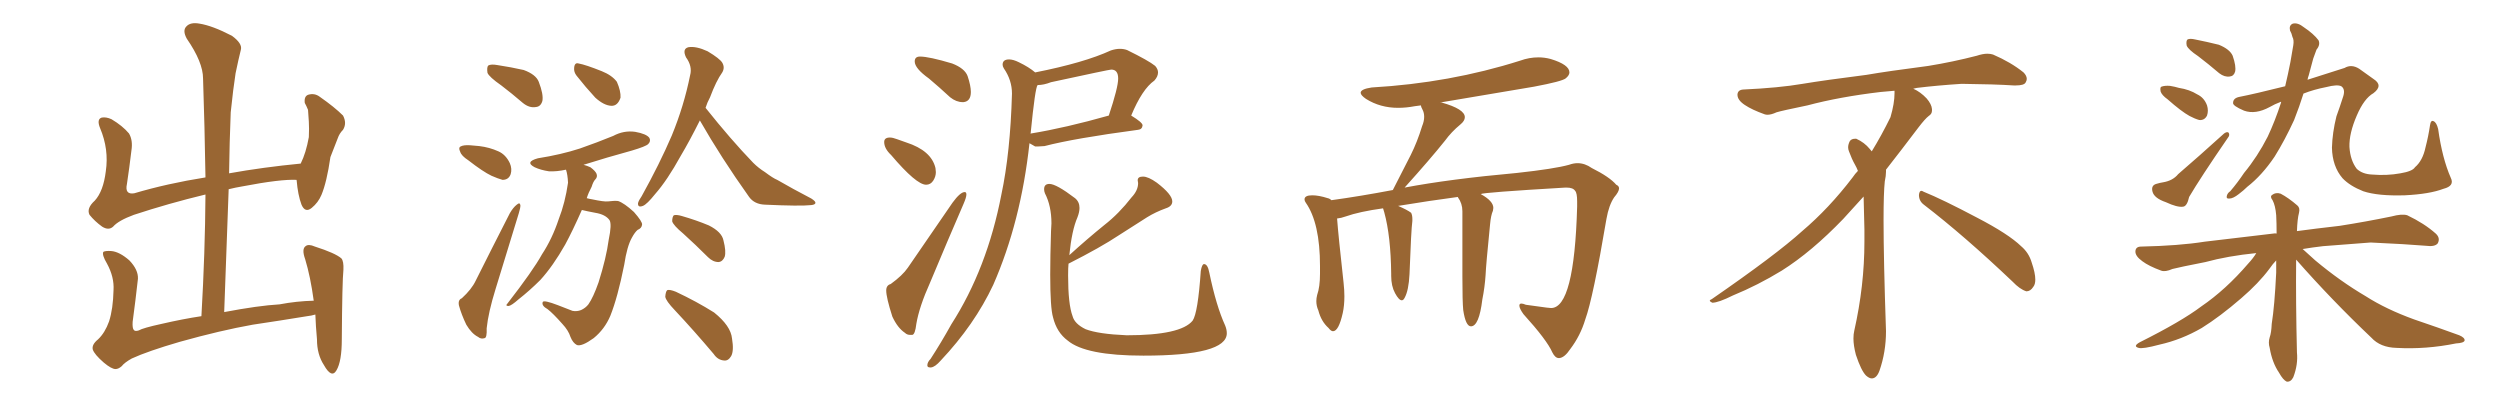 <svg xmlns="http://www.w3.org/2000/svg" xmlns:xlink="http://www.w3.org/1999/xlink" width="900" height="150"><path fill="#996633" padding="10" d="M37.35 130.52L37.35 130.52L37.35 130.52Q33.98 127.59 33.40 125.83L33.40 125.83Q32.96 124.07 35.30 122.17L35.30 122.17Q37.79 119.82 39.26 115.72L39.26 115.72Q40.72 111.18 40.87 104.44L40.87 104.44Q41.16 99.76 38.53 94.92L38.53 94.92Q36.62 91.70 37.21 90.67L37.21 90.67Q37.94 90.23 40.14 90.38L40.14 90.38Q43.07 90.67 46.58 93.75L46.58 93.75Q49.80 97.12 49.66 100.34L49.66 100.34Q48.78 108.25 47.75 115.87L47.75 115.87Q47.61 118.21 48.19 118.80L48.19 118.80Q48.63 119.38 49.95 118.95L49.95 118.95Q51.42 118.07 58.15 116.60L58.15 116.60Q65.77 114.84 72.51 113.82L72.51 113.82Q73.83 90.82 73.97 70.02L73.97 70.02Q60.64 73.24 48.19 77.34L48.19 77.34Q42.63 79.39 40.72 81.59L40.72 81.59Q39.11 83.06 36.77 81.59L36.77 81.59Q34.13 79.69 32.23 77.34L32.23 77.34Q31.05 75 34.13 72.22L34.13 72.22Q37.21 68.85 38.09 61.67L38.09 61.67Q39.26 53.76 36.04 46.14L36.04 46.14Q34.72 42.92 36.62 42.33L36.62 42.33Q38.23 42.04 40.14 42.92L40.14 42.92Q44.09 45.26 46.44 48.05L46.44 48.05Q47.90 50.54 47.31 54.20L47.31 54.20Q46.58 60.35 45.70 66.21L45.70 66.21Q44.82 70.17 48.34 69.58L48.34 69.58Q60.21 66.06 73.97 63.87L73.97 63.87Q73.68 45.41 73.10 28.27L73.10 28.27Q73.10 22.41 67.24 13.92L67.24 13.92Q65.63 10.99 67.09 9.52L67.09 9.52Q68.55 7.91 71.78 8.50L71.78 8.50Q76.46 9.23 83.50 12.89L83.50 12.89Q87.30 15.67 86.72 17.87L86.72 17.87Q85.84 21.39 84.81 26.37L84.81 26.37Q83.94 31.93 83.06 40.43L83.06 40.43Q82.62 51.27 82.47 62.40L82.47 62.40Q94.63 60.21 108.25 58.89L108.25 58.89Q110.16 55.08 111.18 49.37L111.18 49.37Q111.33 46.14 111.18 43.80L111.18 43.80Q111.04 41.02 110.89 39.55L110.89 39.55Q110.30 38.09 109.72 37.06L109.72 37.06Q109.42 34.72 110.89 34.13L110.89 34.13Q113.23 33.40 115.14 34.86L115.14 34.86Q120.41 38.53 123.49 41.60L123.49 41.60Q124.95 44.38 123.49 46.73L123.49 46.73Q122.17 48.05 121.58 49.80L121.58 49.80Q120.41 52.88 118.95 56.54L118.95 56.54Q117.63 65.63 115.72 70.17L115.72 70.17Q114.55 72.95 112.21 74.85L112.21 74.85Q109.86 76.76 108.54 73.68L108.54 73.68Q107.23 70.17 106.79 64.89L106.79 64.89Q106.64 64.75 106.79 64.75L106.79 64.75Q101.07 64.45 87.30 67.09L87.30 67.09Q84.67 67.53 82.32 68.12L82.32 68.12Q81.59 89.50 80.71 112.35L80.71 112.35Q93.02 110.01 100.63 109.57L100.63 109.57Q106.79 108.40 112.94 108.25L112.94 108.25Q111.77 99.61 109.86 93.31L109.86 93.31Q108.54 89.65 110.01 88.62L110.01 88.62Q111.04 87.74 113.38 88.77L113.38 88.77Q120.70 91.11 122.90 93.02L122.90 93.02Q123.78 94.04 123.63 97.12L123.63 97.12Q123.19 101.37 123.05 122.17L123.05 122.17Q123.05 130.08 121.14 133.30L121.14 133.30Q119.38 136.38 116.60 131.40L116.60 131.40Q114.11 127.59 114.11 122.17L114.11 122.17Q113.67 117.33 113.53 113.23L113.53 113.23Q112.06 113.67 110.60 113.82L110.60 113.82Q100.78 115.43 90.97 116.89L90.97 116.89Q79.39 118.95 64.75 123.05L64.75 123.05Q53.17 126.42 47.46 129.05L47.46 129.05Q44.82 130.52 43.80 131.84L43.80 131.84Q42.63 132.86 41.60 132.86L41.60 132.86Q40.14 132.86 37.35 130.52ZM180.47 30.76L180.47 30.76Q176.07 27.69 175.49 26.22L175.49 26.22Q175.20 24.17 175.78 23.58L175.78 23.58Q176.81 23.00 179.15 23.44L179.15 23.44Q183.98 24.17 188.53 25.20L188.53 25.20Q192.92 26.81 193.95 29.44L193.95 29.44Q195.70 33.98 195.26 36.33L195.26 36.33Q194.68 38.38 192.92 38.53L192.92 38.53Q190.58 38.96 188.23 37.06L188.23 37.06Q184.13 33.54 180.47 30.76ZM168.60 57.71L168.60 57.71Q166.11 56.10 165.67 54.64L165.67 54.64Q164.94 53.17 165.82 52.73L165.82 52.73Q166.85 52.15 169.19 52.29L169.19 52.29Q170.80 52.44 172.56 52.59L172.56 52.59Q176.22 53.03 179.44 54.49L179.44 54.49Q182.08 55.66 183.54 58.74L183.54 58.74Q184.42 60.79 183.84 62.70L183.84 62.70Q183.11 64.75 180.91 64.75L180.91 64.75Q179.30 64.31 176.95 63.28L176.95 63.28Q173.88 61.82 168.60 57.71ZM166.26 107.37L166.26 107.37Q169.78 104.15 171.24 101.07L171.24 101.07Q176.95 89.65 183.54 76.76L183.54 76.76Q184.72 74.71 186.04 73.68L186.04 73.68Q187.21 72.66 187.35 73.97L187.35 73.97Q187.35 74.85 186.77 76.76L186.77 76.76Q182.81 89.50 178.42 104.00L178.42 104.00Q175.78 112.50 175.20 118.21L175.20 118.21Q175.34 121.58 174.46 121.73L174.46 121.73Q173.14 122.17 172.12 121.29L172.12 121.29Q169.78 120.12 167.87 116.89L167.87 116.89Q166.11 113.23 165.23 110.01L165.23 110.01Q164.79 107.96 166.26 107.37ZM207.57 27.25L207.57 27.25Q206.54 25.93 206.69 24.46L206.69 24.46Q206.84 22.41 208.30 22.85L208.30 22.85Q210.79 23.29 216.65 25.63L216.65 25.63Q220.31 27.10 222.07 29.44L222.07 29.44Q223.54 32.81 223.39 35.16L223.39 35.16Q222.36 38.23 220.02 38.09L220.02 38.09Q217.38 37.94 214.31 35.16L214.31 35.16Q210.79 31.35 207.57 27.25ZM209.47 75.59L209.47 75.59Q206.10 83.20 203.47 88.04L203.47 88.04Q199.07 95.80 194.53 100.78L194.53 100.78Q190.72 104.59 186.62 107.81L186.62 107.81Q184.13 110.01 183.11 110.16L183.11 110.16Q181.79 110.16 182.67 109.28L182.67 109.28Q191.89 97.41 195.12 91.55L195.12 91.55Q198.78 85.99 201.12 78.96L201.12 78.96Q203.47 72.95 204.49 65.77L204.49 65.77Q204.35 62.84 203.76 61.08L203.76 61.08Q200.39 61.82 197.61 61.67L197.61 61.67Q194.68 61.23 192.48 60.21L192.48 60.21Q188.82 58.30 193.65 56.98L193.65 56.98Q202.00 55.66 208.74 53.47L208.74 53.47Q215.04 51.27 220.75 48.93L220.75 48.93Q224.56 46.88 228.66 47.46L228.66 47.46Q232.76 48.19 233.79 49.66L233.79 49.66Q234.38 50.83 233.35 51.86L233.35 51.86Q232.47 52.73 227.49 54.20L227.49 54.20Q218.41 56.69 210.06 59.33L210.06 59.33Q211.23 59.62 212.55 60.21L212.55 60.21Q214.31 61.52 214.75 62.55L214.75 62.55Q215.19 63.72 214.31 64.60L214.31 64.60Q213.57 65.33 212.99 67.24L212.99 67.24Q211.82 69.43 211.23 71.34L211.23 71.34Q212.26 71.63 213.28 71.78L213.28 71.78Q217.38 72.66 218.85 72.51L218.85 72.51Q221.04 72.22 222.51 72.36L222.51 72.36Q224.71 73.10 228.22 76.32L228.22 76.32Q231.30 79.83 231.15 80.86L231.15 80.86Q231.01 82.18 229.54 82.76L229.54 82.76Q228.52 83.64 227.49 85.55L227.49 85.55Q225.73 88.62 224.71 95.36L224.71 95.36Q222.36 107.08 219.73 113.67L219.73 113.67Q217.68 118.51 213.72 121.73L213.72 121.73Q209.47 124.80 207.71 124.22L207.71 124.22Q206.25 123.49 205.37 121.29L205.37 121.29Q204.64 118.95 202.44 116.60L202.44 116.60Q199.07 112.79 197.17 111.33L197.17 111.33Q194.82 110.01 195.41 108.69L195.41 108.69Q195.85 107.96 200.83 109.86L200.83 109.86Q204.64 111.33 206.10 111.91L206.10 111.91Q207.71 112.21 209.18 111.62L209.18 111.62Q210.79 110.89 211.82 109.57L211.82 109.57Q213.57 107.08 215.48 101.66L215.48 101.66Q218.26 92.87 219.14 86.28L219.14 86.28Q220.31 80.71 219.43 79.25L219.43 79.25Q217.97 77.20 214.31 76.61L214.31 76.61Q211.23 76.03 209.47 75.59ZM251.95 43.36L251.95 43.36Q248.29 50.68 245.07 56.10L245.07 56.10Q240.23 64.89 235.84 69.87L235.84 69.87Q232.91 73.54 231.45 74.12L231.45 74.12Q229.54 74.85 229.69 73.10L229.69 73.10Q229.98 72.07 231.01 70.61L231.01 70.61Q237.45 59.03 241.85 48.78L241.85 48.78Q246.24 38.09 248.44 27.10L248.44 27.10Q249.32 23.88 246.97 20.65L246.97 20.65Q245.51 17.58 247.85 16.99L247.85 16.99Q250.63 16.55 254.74 18.46L254.74 18.46Q259.13 21.09 260.01 22.56L260.01 22.56Q261.04 24.32 260.01 26.07L260.01 26.07Q257.81 29.15 255.62 35.01L255.62 35.01Q254.59 36.91 254.00 38.82L254.00 38.82Q263.09 50.24 271.14 58.59L271.14 58.59Q273.05 60.50 275.39 61.96L275.39 61.96Q278.32 64.16 279.79 64.75L279.79 64.75Q285.35 67.97 292.09 71.48L292.09 71.48Q293.70 72.51 293.55 73.10L293.55 73.10Q293.41 73.68 292.09 73.83L292.09 73.83Q288.13 74.27 275.39 73.68L275.39 73.68Q271.58 73.54 269.68 70.90L269.68 70.90Q259.57 56.69 251.95 43.36ZM245.95 84.08L245.95 84.08Q242.43 81.15 241.99 79.69L241.99 79.69Q241.99 78.08 242.58 77.49L242.58 77.49Q243.60 77.20 245.51 77.78L245.51 77.78Q250.63 79.25 255.18 81.15L255.18 81.15Q259.86 83.50 260.45 86.57L260.45 86.57Q261.47 90.53 260.89 92.43L260.89 92.43Q260.16 94.19 258.69 94.34L258.69 94.34Q256.64 94.34 254.88 92.58L254.88 92.58Q250.34 88.04 245.95 84.08ZM243.02 111.77L243.02 111.77L243.02 111.77Q239.65 108.25 239.50 106.79L239.50 106.79Q239.65 104.88 240.23 104.44L240.23 104.44Q241.11 104.15 243.31 105.03L243.31 105.03Q250.78 108.54 257.08 112.50L257.08 112.50Q263.09 117.33 263.53 121.88L263.53 121.88Q264.26 126.27 263.23 128.17L263.23 128.17Q262.21 129.93 260.74 129.79L260.74 129.79Q258.40 129.64 256.93 127.44L256.93 127.44Q249.76 118.95 243.02 111.77ZM346.58 36.77L346.88 36.77Q349.51 36.47 349.51 33.11L349.51 33.11Q349.51 30.91 348.34 27.39L348.34 27.39Q347.31 24.61 342.77 22.85L342.77 22.85Q334.42 20.36 331.20 20.36L331.20 20.36Q329.30 20.36 329.30 22.12L329.30 22.12Q329.30 24.61 334.42 28.27L334.42 28.27Q338.09 31.35 342.04 35.01L342.04 35.01Q344.24 36.77 346.58 36.77L346.58 36.77ZM333.40 66.50L333.40 66.50Q335.01 66.50 335.96 65.04Q336.91 63.57 336.91 61.96L336.91 61.96L336.77 60.50Q335.30 54.20 326.22 51.27L326.22 51.27Q324.46 50.68 322.92 50.10Q321.39 49.51 320.36 49.51L320.36 49.51Q318.31 49.51 318.31 51.12L318.31 51.12Q318.31 53.47 320.80 55.81L320.80 55.81Q329.88 66.50 333.40 66.50ZM327.69 120.56L328.42 120.56Q329.44 120.41 329.88 116.60L329.88 116.60Q330.91 110.45 334.86 101.66L334.86 101.66Q341.16 86.57 346.88 73.39L346.88 73.39Q347.90 71.04 347.90 70.02L347.90 70.02Q347.90 69.14 347.31 69.14L347.31 69.14Q345.70 69.14 342.92 72.95L342.92 72.95L326.81 96.39Q324.90 99.17 320.65 102.25L320.65 102.25Q319.04 102.69 319.04 104.59L319.04 104.59Q319.04 107.08 321.24 113.96L321.24 113.96Q323.14 118.07 325.78 119.82L325.78 119.82Q326.51 120.56 327.69 120.56L327.69 120.56ZM334.86 132.28L335.16 132.28Q336.62 132.13 338.67 129.79L338.67 129.79Q350.83 116.89 357.57 102.54L357.57 102.54Q367.53 79.83 370.61 51.56L370.61 51.56L372.66 52.73L373.68 52.73L376.03 52.59Q386.72 49.80 409.72 46.73L409.72 46.73Q411.18 46.58 411.33 45.12L411.33 45.12Q411.33 44.09 407.23 41.60L407.23 41.60Q411.18 32.08 415.58 29.00L415.58 29.00Q416.89 27.54 416.89 26.07L416.89 26.07Q416.89 24.90 415.87 23.73L415.87 23.73Q413.53 21.83 405.76 18.02L405.76 18.02Q404.59 17.58 403.13 17.58L403.13 17.58Q401.66 17.58 399.90 18.16L399.90 18.16Q390.38 22.56 372.66 26.07L372.66 26.07Q370.46 24.17 366.80 22.41L366.80 22.41Q364.75 21.39 363.28 21.39L363.28 21.39Q360.94 21.39 360.94 23.29L360.94 23.29Q360.94 23.88 361.38 24.61L361.38 24.61Q364.31 28.86 364.31 33.69L364.31 33.69Q363.72 54.93 360.50 70.02L360.50 70.02Q355.37 96.68 342.48 116.75L342.48 116.75Q338.82 123.34 335.01 129.20L335.01 129.20Q333.84 130.37 333.84 131.54L333.84 131.54Q333.84 132.28 334.86 132.28L334.86 132.28ZM370.90 48.19L370.90 48.19L371.04 47.90Q372.66 31.49 373.54 30.62L373.54 30.62Q375.73 30.62 378.37 29.59L378.37 29.59Q399.32 25.05 400.05 25.05L400.05 25.05Q402.54 25.05 402.54 28.27L402.54 28.27Q402.54 31.49 399.17 41.60L399.17 41.60Q383.64 46.00 371.19 48.05L371.19 48.05Q370.90 48.05 370.90 48.19ZM411.62 128.03L411.62 128.03Q441.65 128.03 441.65 119.97L441.65 119.97Q441.65 118.65 441.06 117.19L441.06 117.19Q437.84 110.16 435.35 98.14L435.35 98.14Q434.77 95.07 433.45 95.07L433.45 95.07Q432.71 95.07 432.28 97.56L432.28 97.56Q431.25 112.65 429.35 115.43L429.35 115.43Q425.10 120.70 405.62 120.70L405.62 120.70Q395.36 120.26 390.82 118.51L390.82 118.51Q386.87 116.60 386.13 113.82L386.13 113.82Q384.52 109.57 384.52 99.17L384.52 99.17Q384.52 96.24 384.67 94.92L384.67 94.92Q396.24 89.06 402.83 84.67L402.83 84.67L412.94 78.22Q416.02 76.32 419.68 75L419.68 75Q422.02 74.27 422.02 72.51L422.02 72.51Q422.02 70.02 416.46 65.77L416.46 65.77Q413.38 63.57 411.47 63.57L411.47 63.57Q409.57 63.57 409.57 64.89L409.57 64.89L409.72 65.92Q409.72 68.55 407.37 71.04L407.37 71.04Q402.83 76.90 397.56 81.01L397.56 81.01Q391.41 85.99 384.96 91.85L384.96 91.85Q385.84 82.91 387.89 78.22L387.89 78.22Q388.62 76.32 388.62 74.85L388.62 74.85Q388.62 72.66 387.01 71.34L387.01 71.34Q380.27 66.21 377.78 66.21L377.78 66.21Q375.88 66.21 375.88 68.12L375.88 68.12Q375.88 68.85 376.17 69.58L376.17 69.58Q378.52 74.12 378.52 80.42L378.52 80.42L378.37 83.20Q378.08 92.29 378.08 98.88L378.08 98.88Q378.08 110.89 379.10 114.26L379.10 114.26Q380.42 119.68 384.38 122.61L384.38 122.61Q390.82 128.03 411.62 128.03ZM561.33 128.91L561.33 128.91L561.18 128.91Q559.86 128.91 558.84 126.86L558.84 126.86Q556.93 122.46 548.44 113.09L548.44 113.09Q546.97 111.04 546.97 110.01L546.97 110.01Q546.97 109.28 547.71 109.28L547.71 109.28Q548.29 109.28 549.32 109.72L549.32 109.72L556.79 110.74L558.40 110.89Q566.75 110.89 567.77 74.41L567.77 74.41L567.77 72.51Q567.77 69.43 567.04 68.70L567.04 68.70Q566.31 67.53 563.96 67.53L563.96 67.53L563.53 67.53Q533.64 69.29 533.06 69.87L533.06 69.87Q537.60 72.36 537.60 74.85L537.60 74.85L537.45 75.88Q536.72 77.49 536.43 80.71L536.43 80.71Q534.96 95.36 534.81 99.02L534.81 99.02Q534.52 103.42 533.64 107.81L533.64 107.81Q532.47 117.48 529.54 117.48L529.54 117.48Q527.64 117.48 526.76 111.62L526.76 111.62Q526.46 108.54 526.46 99.61L526.46 99.61L526.46 76.03Q526.46 73.24 524.85 71.04L524.85 71.04L524.85 70.90Q514.89 72.22 503.32 74.12L503.32 74.12Q506.69 75.59 508.01 76.61L508.01 76.61Q508.45 77.49 508.45 78.81L508.45 78.81L508.45 79.54Q508.01 82.76 507.42 98.73L507.42 98.73Q507.13 104.59 505.66 107.23L505.66 107.23Q505.22 108.11 504.64 108.11L504.64 108.11Q503.61 108.11 502.22 105.54Q500.83 102.98 500.83 99.32L500.83 99.32L500.83 98.58Q500.68 84.96 498.34 76.46L498.34 76.46L497.90 75Q489.40 76.17 484.42 77.93L484.42 77.93Q482.81 78.52 481.35 78.66L481.35 78.66Q481.79 84.67 483.69 101.81L483.69 101.81Q483.98 104.44 483.98 106.64L483.98 106.64Q483.98 110.01 483.40 112.65L483.40 112.65Q481.93 119.24 479.88 119.24L479.88 119.24Q479.15 119.24 478.27 118.07L478.27 118.07Q475.63 115.72 474.61 111.77L474.61 111.77Q473.88 110.16 473.88 108.40L473.88 108.40Q473.88 107.37 474.17 106.20L474.17 106.20Q475.20 103.27 475.20 98.58L475.20 98.58L475.20 95.80Q475.20 80.27 470.07 72.95L470.07 72.95Q469.63 72.36 469.63 71.78L469.63 71.78Q469.63 70.31 472.41 70.31L472.41 70.31Q474.76 70.31 477.98 71.34L477.98 71.34Q478.71 71.48 479.30 72.07L479.30 72.07Q489.84 70.61 501.42 68.41L501.42 68.41L507.86 55.81Q510.21 51.12 511.96 45.41L511.96 45.41Q512.70 43.65 512.70 42.04L512.70 42.04Q512.70 40.58 512.11 39.48Q511.52 38.38 511.52 37.94L511.52 37.94L509.33 38.23Q506.25 38.82 503.32 38.82L503.32 38.82Q496.88 38.82 491.75 35.60L491.75 35.60Q489.84 34.28 489.84 33.40L489.84 33.40Q489.84 32.08 493.80 31.49L493.80 31.49Q521.92 29.88 547.27 21.83L547.27 21.83Q550.49 20.65 553.86 20.65L553.86 20.65Q556.05 20.65 558.25 21.24L558.25 21.24Q564.99 23.29 564.99 26.07L564.99 26.07Q564.99 27.10 563.67 28.20Q562.35 29.30 552.25 31.20L552.25 31.20L518.41 36.91L518.99 36.91Q527.34 39.26 527.34 42.19L527.34 42.19Q527.34 43.51 525.73 44.82L525.73 44.82Q522.51 47.46 520.17 50.68L520.17 50.68Q514.89 57.28 505.66 67.53L505.66 67.53Q521.92 64.45 546.09 62.26L546.09 62.26Q559.57 60.79 564.84 59.33L564.84 59.33Q566.46 58.74 567.92 58.74L567.92 58.74Q570.56 58.74 573.05 60.50L573.05 60.50Q579.49 63.72 581.84 66.50L581.84 66.50Q582.86 66.94 582.86 67.82L582.86 67.82Q582.86 68.99 581.10 71.04L581.10 71.04Q579.20 73.83 578.32 78.81L578.32 78.81Q573.49 107.37 570.70 114.99L570.70 114.99Q568.95 120.85 565.28 125.68L565.28 125.68Q563.23 128.76 561.33 128.91ZM692.58 73.68L692.58 73.68Q690.82 72.36 690.82 70.17L690.82 70.17Q690.97 68.70 691.70 68.70L691.70 68.70Q691.99 68.70 692.43 68.99L692.43 68.99Q699.32 71.78 711.77 78.37L711.77 78.37Q723.05 84.23 727.59 88.62L727.59 88.62Q730.37 90.97 731.40 94.48L731.40 94.48Q732.71 98.29 732.71 100.63L732.71 100.63Q732.71 102.39 731.98 103.27L731.98 103.27Q730.96 104.88 729.49 104.88L729.49 104.88Q727.15 104.15 724.51 101.37L724.51 101.37Q707.08 84.81 692.58 73.68ZM682.03 33.54L682.03 33.54L682.03 32.67Q679.25 32.96 677.05 33.11L677.05 33.11Q662.26 34.86 650.68 37.94L650.68 37.94Q641.46 39.84 639.55 40.43L639.55 40.43Q637.65 41.31 636.33 41.31L636.33 41.31Q635.74 41.31 635.30 41.16L635.30 41.16Q630.76 39.55 628.13 37.79L628.13 37.79Q625.49 36.04 625.49 34.13L625.49 34.13L625.49 33.98Q625.63 32.37 627.54 32.23L627.54 32.23Q640.43 31.64 648.93 30.18L648.93 30.18Q656.84 28.86 671.92 26.95L671.92 26.95Q679.54 25.63 694.19 23.73L694.19 23.73Q703.13 22.27 711.62 20.07L711.62 20.07Q713.82 19.34 715.43 19.34L715.43 19.34Q716.60 19.34 717.48 19.63L717.48 19.63Q723.93 22.41 728.47 26.07L728.47 26.07Q729.64 27.25 729.64 28.42L729.64 28.42Q729.64 29.00 729.20 29.74L729.20 29.74Q728.61 30.76 725.68 30.76L725.68 30.76L724.95 30.76Q718.21 30.32 706.20 30.18L706.20 30.18Q697.27 30.76 690.09 31.64L690.09 31.64Q689.21 31.79 688.77 31.93L688.77 31.93Q691.41 33.11 693.60 35.45L693.60 35.45Q695.36 37.50 695.51 39.26L695.51 39.26L695.51 39.84Q695.51 41.02 694.34 41.75L694.34 41.75Q693.02 42.77 690.67 45.85L690.67 45.85Q684.23 54.35 678.96 61.08L678.96 61.08L678.96 61.82Q678.96 63.28 678.52 65.33L678.52 65.33Q678.08 69.43 678.08 79.25L678.08 79.25Q678.08 93.46 678.96 119.24L678.96 119.24Q678.96 126.71 676.61 133.45L676.61 133.45Q675.59 136.23 673.83 136.23L673.83 136.23Q672.95 136.23 671.78 135.21L671.78 135.21Q670.02 133.45 668.12 127.73L668.12 127.73Q667.24 124.37 667.24 121.88L667.24 121.88Q667.24 120.26 667.53 119.09L667.53 119.09Q671.19 102.83 671.19 87.01L671.19 87.01L671.19 82.62Q671.04 76.61 670.90 70.75L670.90 70.75Q666.80 75.29 663.57 78.81L663.57 78.81Q652.15 90.67 641.46 97.41L641.46 97.41Q632.81 102.69 623.88 106.35L623.88 106.35Q618.60 108.98 616.41 108.98L616.41 108.98Q615.53 108.54 615.53 108.25L615.53 108.25Q615.53 107.96 616.26 107.67L616.26 107.67Q639.40 91.70 648.78 83.20L648.78 83.20Q658.45 75 666.94 63.87L666.94 63.87Q667.82 62.55 668.85 61.52L668.85 61.52Q668.41 60.35 667.82 59.33L667.82 59.33Q666.65 57.28 665.63 54.49L665.63 54.49Q665.33 53.76 665.33 53.03L665.33 53.03Q665.33 52.00 665.92 50.83L665.92 50.83Q666.50 49.95 667.82 49.95L667.82 49.95L668.26 49.95Q671.19 51.27 673.10 53.61L673.10 53.61Q673.39 53.91 673.83 54.49L673.83 54.49Q677.34 48.78 680.57 42.19L680.57 42.19Q682.03 37.21 682.03 33.54ZM791.31 20.21L791.31 20.21Q787.79 17.87 787.21 16.41L787.21 16.41Q786.91 14.79 787.50 14.21L787.50 14.21Q788.38 13.77 790.28 14.21L790.28 14.21Q794.68 15.09 798.78 16.11L798.78 16.11Q802.73 17.72 803.76 20.07L803.76 20.07Q805.08 23.88 804.64 25.78L804.64 25.78Q804.20 27.39 802.73 27.54L802.73 27.54Q800.83 27.83 798.93 26.37L798.93 26.37Q794.97 23.00 791.31 20.21ZM780.32 35.74L780.32 35.74Q778.27 34.28 777.83 32.96L777.83 32.96Q777.54 31.35 778.13 31.20L778.13 31.20Q779.30 30.76 781.20 30.91L781.20 30.91Q782.96 31.20 784.42 31.64L784.42 31.64Q788.23 32.23 791.02 33.98L791.02 33.98Q793.51 35.16 794.53 37.94L794.53 37.94Q795.12 39.84 794.53 41.60L794.53 41.60Q793.65 43.36 791.75 43.21L791.75 43.21Q790.14 42.77 788.23 41.75L788.23 41.75Q785.30 40.14 780.32 35.74ZM776.22 66.21L776.22 66.21Q777.69 65.77 778.71 65.63L778.71 65.63Q782.23 65.04 784.13 62.70L784.13 62.70Q791.46 56.40 800.68 48.05L800.68 48.05Q801.71 47.31 802.29 47.75L802.29 47.75Q802.88 48.63 802.00 49.66L802.00 49.66Q792.04 64.16 788.09 70.90L788.09 70.90Q787.35 74.27 785.89 74.41L785.89 74.41Q783.84 74.71 779.74 72.80L779.74 72.80Q775.49 71.34 774.90 68.99L774.90 68.99Q774.32 66.80 776.22 66.21ZM879.64 67.97L879.64 67.97Q874.66 69.87 865.72 70.31L865.72 70.31Q856.05 70.61 850.78 68.85L850.78 68.85Q845.95 66.94 843.31 64.16L843.31 64.16Q839.65 59.91 839.50 53.17L839.50 53.17Q839.65 47.75 841.11 41.89L841.11 41.89Q842.29 38.67 843.60 34.57L843.60 34.57Q844.34 32.08 842.87 31.05L842.87 31.05Q841.41 30.32 837.45 31.35L837.45 31.35Q832.91 32.23 829.25 33.69L829.25 33.69Q827.78 38.38 825.88 43.21L825.88 43.21Q822.51 50.54 818.85 56.40L818.85 56.40Q814.31 63.13 809.03 67.24L809.03 67.24Q807.71 68.55 805.96 69.87L805.96 69.87Q803.91 71.48 802.59 71.48L802.59 71.48Q801.27 71.63 801.71 70.31L801.71 70.31Q802.00 69.43 802.88 68.85L802.88 68.85Q805.52 65.77 807.86 62.26L807.86 62.26Q812.70 56.40 816.36 49.22L816.36 49.22Q818.99 43.65 821.19 36.91L821.19 36.91Q821.19 36.62 821.19 36.62L821.19 36.62Q818.85 37.50 817.09 38.53L817.09 38.53Q811.96 41.31 807.86 39.84L807.86 39.84Q803.76 38.09 803.91 37.06L803.91 37.06Q803.91 35.30 806.25 34.86L806.25 34.86Q811.52 33.84 822.66 31.05L822.66 31.05Q823.68 26.81 824.56 22.27L824.56 22.27Q825.15 19.04 825.59 16.26L825.59 16.26Q825.88 14.36 825.29 13.33L825.29 13.33Q825 12.01 824.41 10.99L824.41 10.99Q823.97 9.08 825.44 8.50L825.44 8.50Q827.20 8.06 829.39 9.81L829.39 9.81Q832.91 12.16 834.67 14.50L834.67 14.50Q835.40 16.11 833.94 17.87L833.94 17.87Q833.35 19.34 832.76 21.09L832.76 21.09Q832.03 23.88 831.15 27.10L831.15 27.10Q830.86 27.83 830.71 28.71L830.71 28.71Q841.41 25.34 844.04 24.46L844.04 24.46Q846.53 23.00 849.32 24.76L849.32 24.76Q851.81 26.51 854.44 28.42L854.44 28.42Q858.11 30.76 854.44 33.54L854.44 33.54Q851.07 35.45 848.44 41.60L848.44 41.60Q845.65 48.05 845.80 52.88L845.80 52.88Q846.09 57.71 848.44 60.79L848.44 60.79Q850.49 62.70 854.00 62.84L854.00 62.84Q859.28 63.28 864.11 62.40L864.11 62.40Q868.51 61.67 869.38 60.21L869.38 60.21Q872.17 57.86 873.19 53.03L873.19 53.03Q874.22 49.07 874.80 45.12L874.80 45.12Q875.10 43.07 876.12 43.65L876.12 43.65Q877.15 44.09 877.73 46.44L877.73 46.44Q879.20 56.98 882.28 64.01L882.28 64.01Q883.74 66.94 879.64 67.97ZM826.61 93.46L826.61 93.46L826.61 93.46Q826.46 108.69 826.90 126.86L826.90 126.86Q827.34 131.25 825.59 135.79L825.59 135.79Q824.71 137.55 823.24 137.40L823.24 137.40Q821.92 136.82 820.46 134.18L820.46 134.18Q817.97 130.52 817.09 125.24L817.09 125.24Q816.50 123.34 817.09 121.44L817.09 121.44Q817.68 119.82 817.82 116.60L817.82 116.60Q818.85 110.16 819.43 98.14L819.43 98.14Q819.43 95.65 819.43 93.75L819.43 93.75Q818.26 94.92 816.94 96.83L816.94 96.83Q813.13 101.95 806.84 107.37L806.84 107.37Q799.22 113.96 792.63 118.07L792.63 118.07Q785.30 122.31 777.39 124.07L777.39 124.07Q771.39 125.68 769.92 125.24L769.92 125.24Q767.72 124.66 770.36 123.19L770.36 123.19Q785.30 115.72 792.48 110.30L792.48 110.30Q801.27 104.30 809.33 94.92L809.33 94.92Q811.23 92.87 812.26 91.11L812.26 91.11Q802.00 92.14 793.95 94.34L793.95 94.34Q784.28 96.24 782.08 96.83L782.08 96.83Q779.44 98.00 777.98 97.41L777.98 97.41Q773.58 95.80 771.24 94.04L771.24 94.04Q768.60 92.14 768.75 90.38L768.75 90.38Q768.90 88.77 770.80 88.77L770.80 88.77Q784.42 88.48 793.65 87.01L793.65 87.01Q802.00 85.99 818.41 84.08L818.41 84.08Q818.99 83.94 819.58 84.08L819.58 84.08Q819.58 80.27 819.43 77.49L819.43 77.49Q819.14 73.97 818.12 72.07L818.12 72.07Q817.09 70.75 817.97 70.17L817.97 70.17Q819.29 69.14 821.04 69.73L821.04 69.73Q823.83 71.19 827.05 73.97L827.05 73.97Q828.08 74.85 827.64 76.61L827.64 76.61Q827.05 78.81 826.90 83.20L826.90 83.20Q833.35 82.32 842.29 81.30L842.29 81.30Q851.66 79.83 860.89 77.93L860.89 77.93Q864.70 76.90 866.60 77.49L866.60 77.49Q872.75 80.42 876.86 84.08L876.86 84.08Q878.61 85.69 877.59 87.60L877.59 87.60Q876.56 88.92 873.34 88.48L873.34 88.48Q866.31 87.89 853.42 87.30L853.42 87.30Q843.90 88.04 836.28 88.62L836.28 88.62Q832.47 89.06 828.96 89.65L828.96 89.65Q830.86 91.41 833.50 93.75L833.50 93.75Q842.43 101.22 851.66 106.64L851.66 106.64Q858.98 111.33 869.09 114.99L869.09 114.99Q877.73 117.92 885.35 120.70L885.35 120.70Q887.40 121.58 887.26 122.61L887.26 122.61Q886.96 123.49 884.18 123.63L884.18 123.63Q873.34 125.83 862.79 125.24L862.79 125.24Q856.93 125.10 853.71 121.58L853.71 121.58Q839.50 108.11 826.61 93.46Z"/></svg>